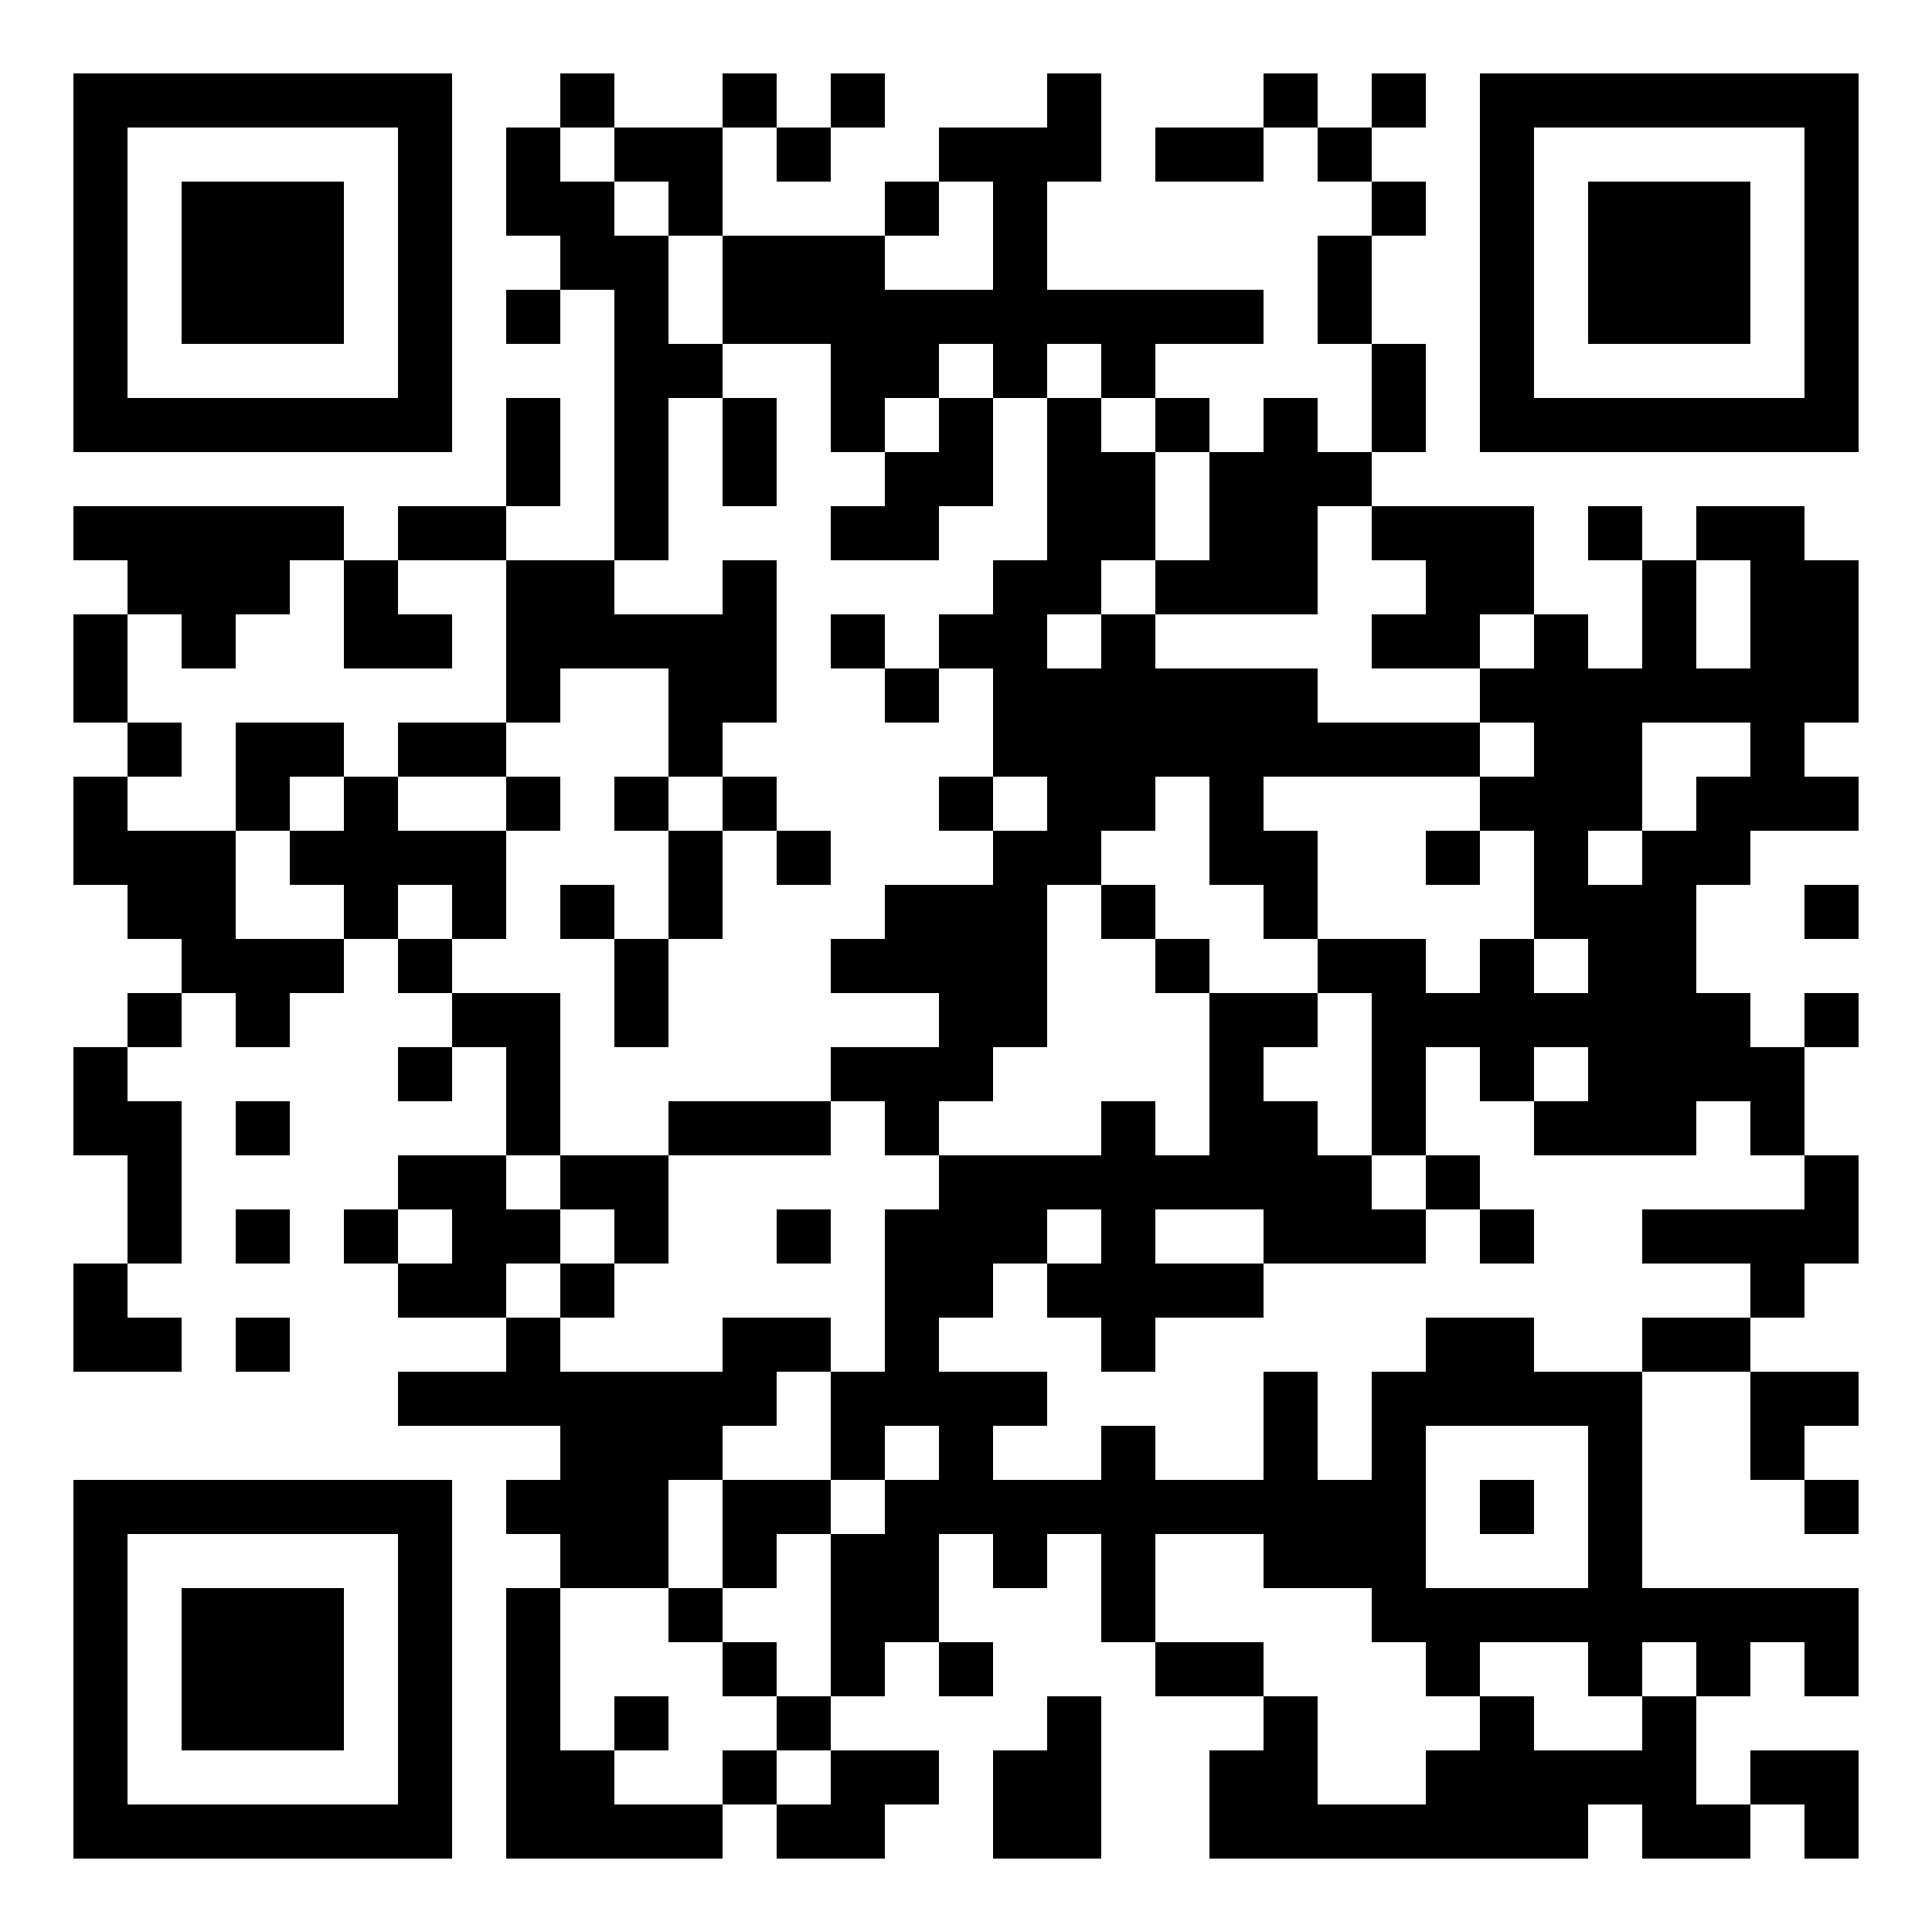 <?xml version="1.0" standalone="no"?>
<svg xmlns="http://www.w3.org/2000/svg" width="500" height="500"><rect width="100%" height="100%" fill="#808080" stroke="none"/><defs><clipPath id="clip-path-dot-color"><rect x="19" y="131" width="14" height="14" transform="rotate(0,26,138)"/><rect x="19" y="159" width="14" height="14" transform="rotate(0,26,166)"/><rect x="19" y="173" width="14" height="14" transform="rotate(0,26,180)"/><rect x="19" y="201" width="14" height="14" transform="rotate(0,26,208)"/><rect x="19" y="215" width="14" height="14" transform="rotate(0,26,222)"/><rect x="19" y="271" width="14" height="14" transform="rotate(0,26,278)"/><rect x="19" y="285" width="14" height="14" transform="rotate(0,26,292)"/><rect x="19" y="327" width="14" height="14" transform="rotate(0,26,334)"/><rect x="19" y="341" width="14" height="14" transform="rotate(0,26,348)"/><rect x="33" y="131" width="14" height="14" transform="rotate(0,40,138)"/><rect x="33" y="145" width="14" height="14" transform="rotate(0,40,152)"/><rect x="33" y="187" width="14" height="14" transform="rotate(0,40,194)"/><rect x="33" y="215" width="14" height="14" transform="rotate(0,40,222)"/><rect x="33" y="229" width="14" height="14" transform="rotate(0,40,236)"/><rect x="33" y="257" width="14" height="14" transform="rotate(0,40,264)"/><rect x="33" y="285" width="14" height="14" transform="rotate(0,40,292)"/><rect x="33" y="299" width="14" height="14" transform="rotate(0,40,306)"/><rect x="33" y="313" width="14" height="14" transform="rotate(0,40,320)"/><rect x="33" y="341" width="14" height="14" transform="rotate(0,40,348)"/><rect x="47" y="131" width="14" height="14" transform="rotate(0,54,138)"/><rect x="47" y="145" width="14" height="14" transform="rotate(0,54,152)"/><rect x="47" y="159" width="14" height="14" transform="rotate(0,54,166)"/><rect x="47" y="215" width="14" height="14" transform="rotate(0,54,222)"/><rect x="47" y="229" width="14" height="14" transform="rotate(0,54,236)"/><rect x="47" y="243" width="14" height="14" transform="rotate(0,54,250)"/><rect x="61" y="131" width="14" height="14" transform="rotate(0,68,138)"/><rect x="61" y="145" width="14" height="14" transform="rotate(0,68,152)"/><rect x="61" y="187" width="14" height="14" transform="rotate(0,68,194)"/><rect x="61" y="201" width="14" height="14" transform="rotate(0,68,208)"/><rect x="61" y="243" width="14" height="14" transform="rotate(0,68,250)"/><rect x="61" y="257" width="14" height="14" transform="rotate(0,68,264)"/><rect x="61" y="285" width="14" height="14" transform="rotate(0,68,292)"/><rect x="61" y="313" width="14" height="14" transform="rotate(0,68,320)"/><rect x="61" y="341" width="14" height="14" transform="rotate(0,68,348)"/><rect x="75" y="131" width="14" height="14" transform="rotate(0,82,138)"/><rect x="75" y="187" width="14" height="14" transform="rotate(0,82,194)"/><rect x="75" y="215" width="14" height="14" transform="rotate(0,82,222)"/><rect x="75" y="243" width="14" height="14" transform="rotate(0,82,250)"/><rect x="89" y="145" width="14" height="14" transform="rotate(0,96,152)"/><rect x="89" y="159" width="14" height="14" transform="rotate(0,96,166)"/><rect x="89" y="201" width="14" height="14" transform="rotate(0,96,208)"/><rect x="89" y="215" width="14" height="14" transform="rotate(0,96,222)"/><rect x="89" y="229" width="14" height="14" transform="rotate(0,96,236)"/><rect x="89" y="313" width="14" height="14" transform="rotate(0,96,320)"/><rect x="103" y="131" width="14" height="14" transform="rotate(0,110,138)"/><rect x="103" y="159" width="14" height="14" transform="rotate(0,110,166)"/><rect x="103" y="187" width="14" height="14" transform="rotate(0,110,194)"/><rect x="103" y="215" width="14" height="14" transform="rotate(0,110,222)"/><rect x="103" y="243" width="14" height="14" transform="rotate(0,110,250)"/><rect x="103" y="271" width="14" height="14" transform="rotate(0,110,278)"/><rect x="103" y="299" width="14" height="14" transform="rotate(0,110,306)"/><rect x="103" y="327" width="14" height="14" transform="rotate(0,110,334)"/><rect x="103" y="355" width="14" height="14" transform="rotate(0,110,362)"/><rect x="117" y="131" width="14" height="14" transform="rotate(0,124,138)"/><rect x="117" y="187" width="14" height="14" transform="rotate(0,124,194)"/><rect x="117" y="215" width="14" height="14" transform="rotate(0,124,222)"/><rect x="117" y="229" width="14" height="14" transform="rotate(0,124,236)"/><rect x="117" y="257" width="14" height="14" transform="rotate(0,124,264)"/><rect x="117" y="299" width="14" height="14" transform="rotate(0,124,306)"/><rect x="117" y="313" width="14" height="14" transform="rotate(0,124,320)"/><rect x="117" y="327" width="14" height="14" transform="rotate(0,124,334)"/><rect x="117" y="355" width="14" height="14" transform="rotate(0,124,362)"/><rect x="131" y="33" width="14" height="14" transform="rotate(0,138,40)"/><rect x="131" y="47" width="14" height="14" transform="rotate(0,138,54)"/><rect x="131" y="75" width="14" height="14" transform="rotate(0,138,82)"/><rect x="131" y="103" width="14" height="14" transform="rotate(0,138,110)"/><rect x="131" y="117" width="14" height="14" transform="rotate(0,138,124)"/><rect x="131" y="145" width="14" height="14" transform="rotate(0,138,152)"/><rect x="131" y="159" width="14" height="14" transform="rotate(0,138,166)"/><rect x="131" y="173" width="14" height="14" transform="rotate(0,138,180)"/><rect x="131" y="201" width="14" height="14" transform="rotate(0,138,208)"/><rect x="131" y="257" width="14" height="14" transform="rotate(0,138,264)"/><rect x="131" y="271" width="14" height="14" transform="rotate(0,138,278)"/><rect x="131" y="285" width="14" height="14" transform="rotate(0,138,292)"/><rect x="131" y="313" width="14" height="14" transform="rotate(0,138,320)"/><rect x="131" y="341" width="14" height="14" transform="rotate(0,138,348)"/><rect x="131" y="355" width="14" height="14" transform="rotate(0,138,362)"/><rect x="131" y="383" width="14" height="14" transform="rotate(0,138,390)"/><rect x="131" y="411" width="14" height="14" transform="rotate(0,138,418)"/><rect x="131" y="425" width="14" height="14" transform="rotate(0,138,432)"/><rect x="131" y="439" width="14" height="14" transform="rotate(0,138,446)"/><rect x="131" y="453" width="14" height="14" transform="rotate(0,138,460)"/><rect x="131" y="467" width="14" height="14" transform="rotate(0,138,474)"/><rect x="145" y="19" width="14" height="14" transform="rotate(0,152,26)"/><rect x="145" y="47" width="14" height="14" transform="rotate(0,152,54)"/><rect x="145" y="61" width="14" height="14" transform="rotate(0,152,68)"/><rect x="145" y="145" width="14" height="14" transform="rotate(0,152,152)"/><rect x="145" y="159" width="14" height="14" transform="rotate(0,152,166)"/><rect x="145" y="229" width="14" height="14" transform="rotate(0,152,236)"/><rect x="145" y="299" width="14" height="14" transform="rotate(0,152,306)"/><rect x="145" y="327" width="14" height="14" transform="rotate(0,152,334)"/><rect x="145" y="355" width="14" height="14" transform="rotate(0,152,362)"/><rect x="145" y="369" width="14" height="14" transform="rotate(0,152,376)"/><rect x="145" y="383" width="14" height="14" transform="rotate(0,152,390)"/><rect x="145" y="397" width="14" height="14" transform="rotate(0,152,404)"/><rect x="145" y="453" width="14" height="14" transform="rotate(0,152,460)"/><rect x="145" y="467" width="14" height="14" transform="rotate(0,152,474)"/><rect x="159" y="33" width="14" height="14" transform="rotate(0,166,40)"/><rect x="159" y="61" width="14" height="14" transform="rotate(0,166,68)"/><rect x="159" y="75" width="14" height="14" transform="rotate(0,166,82)"/><rect x="159" y="89" width="14" height="14" transform="rotate(0,166,96)"/><rect x="159" y="103" width="14" height="14" transform="rotate(0,166,110)"/><rect x="159" y="117" width="14" height="14" transform="rotate(0,166,124)"/><rect x="159" y="131" width="14" height="14" transform="rotate(0,166,138)"/><rect x="159" y="159" width="14" height="14" transform="rotate(0,166,166)"/><rect x="159" y="201" width="14" height="14" transform="rotate(0,166,208)"/><rect x="159" y="243" width="14" height="14" transform="rotate(0,166,250)"/><rect x="159" y="257" width="14" height="14" transform="rotate(0,166,264)"/><rect x="159" y="299" width="14" height="14" transform="rotate(0,166,306)"/><rect x="159" y="313" width="14" height="14" transform="rotate(0,166,320)"/><rect x="159" y="355" width="14" height="14" transform="rotate(0,166,362)"/><rect x="159" y="369" width="14" height="14" transform="rotate(0,166,376)"/><rect x="159" y="383" width="14" height="14" transform="rotate(0,166,390)"/><rect x="159" y="397" width="14" height="14" transform="rotate(0,166,404)"/><rect x="159" y="439" width="14" height="14" transform="rotate(0,166,446)"/><rect x="159" y="467" width="14" height="14" transform="rotate(0,166,474)"/><rect x="173" y="33" width="14" height="14" transform="rotate(0,180,40)"/><rect x="173" y="47" width="14" height="14" transform="rotate(0,180,54)"/><rect x="173" y="89" width="14" height="14" transform="rotate(0,180,96)"/><rect x="173" y="159" width="14" height="14" transform="rotate(0,180,166)"/><rect x="173" y="173" width="14" height="14" transform="rotate(0,180,180)"/><rect x="173" y="187" width="14" height="14" transform="rotate(0,180,194)"/><rect x="173" y="215" width="14" height="14" transform="rotate(0,180,222)"/><rect x="173" y="229" width="14" height="14" transform="rotate(0,180,236)"/><rect x="173" y="285" width="14" height="14" transform="rotate(0,180,292)"/><rect x="173" y="355" width="14" height="14" transform="rotate(0,180,362)"/><rect x="173" y="369" width="14" height="14" transform="rotate(0,180,376)"/><rect x="173" y="411" width="14" height="14" transform="rotate(0,180,418)"/><rect x="173" y="467" width="14" height="14" transform="rotate(0,180,474)"/><rect x="187" y="19" width="14" height="14" transform="rotate(0,194,26)"/><rect x="187" y="61" width="14" height="14" transform="rotate(0,194,68)"/><rect x="187" y="75" width="14" height="14" transform="rotate(0,194,82)"/><rect x="187" y="103" width="14" height="14" transform="rotate(0,194,110)"/><rect x="187" y="117" width="14" height="14" transform="rotate(0,194,124)"/><rect x="187" y="145" width="14" height="14" transform="rotate(0,194,152)"/><rect x="187" y="159" width="14" height="14" transform="rotate(0,194,166)"/><rect x="187" y="173" width="14" height="14" transform="rotate(0,194,180)"/><rect x="187" y="201" width="14" height="14" transform="rotate(0,194,208)"/><rect x="187" y="285" width="14" height="14" transform="rotate(0,194,292)"/><rect x="187" y="341" width="14" height="14" transform="rotate(0,194,348)"/><rect x="187" y="355" width="14" height="14" transform="rotate(0,194,362)"/><rect x="187" y="383" width="14" height="14" transform="rotate(0,194,390)"/><rect x="187" y="397" width="14" height="14" transform="rotate(0,194,404)"/><rect x="187" y="425" width="14" height="14" transform="rotate(0,194,432)"/><rect x="187" y="453" width="14" height="14" transform="rotate(0,194,460)"/><rect x="201" y="33" width="14" height="14" transform="rotate(0,208,40)"/><rect x="201" y="61" width="14" height="14" transform="rotate(0,208,68)"/><rect x="201" y="75" width="14" height="14" transform="rotate(0,208,82)"/><rect x="201" y="215" width="14" height="14" transform="rotate(0,208,222)"/><rect x="201" y="285" width="14" height="14" transform="rotate(0,208,292)"/><rect x="201" y="313" width="14" height="14" transform="rotate(0,208,320)"/><rect x="201" y="341" width="14" height="14" transform="rotate(0,208,348)"/><rect x="201" y="383" width="14" height="14" transform="rotate(0,208,390)"/><rect x="201" y="439" width="14" height="14" transform="rotate(0,208,446)"/><rect x="201" y="467" width="14" height="14" transform="rotate(0,208,474)"/><rect x="215" y="19" width="14" height="14" transform="rotate(0,222,26)"/><rect x="215" y="61" width="14" height="14" transform="rotate(0,222,68)"/><rect x="215" y="75" width="14" height="14" transform="rotate(0,222,82)"/><rect x="215" y="89" width="14" height="14" transform="rotate(0,222,96)"/><rect x="215" y="103" width="14" height="14" transform="rotate(0,222,110)"/><rect x="215" y="131" width="14" height="14" transform="rotate(0,222,138)"/><rect x="215" y="159" width="14" height="14" transform="rotate(0,222,166)"/><rect x="215" y="243" width="14" height="14" transform="rotate(0,222,250)"/><rect x="215" y="271" width="14" height="14" transform="rotate(0,222,278)"/><rect x="215" y="355" width="14" height="14" transform="rotate(0,222,362)"/><rect x="215" y="369" width="14" height="14" transform="rotate(0,222,376)"/><rect x="215" y="397" width="14" height="14" transform="rotate(0,222,404)"/><rect x="215" y="411" width="14" height="14" transform="rotate(0,222,418)"/><rect x="215" y="425" width="14" height="14" transform="rotate(0,222,432)"/><rect x="215" y="453" width="14" height="14" transform="rotate(0,222,460)"/><rect x="215" y="467" width="14" height="14" transform="rotate(0,222,474)"/><rect x="229" y="47" width="14" height="14" transform="rotate(0,236,54)"/><rect x="229" y="75" width="14" height="14" transform="rotate(0,236,82)"/><rect x="229" y="89" width="14" height="14" transform="rotate(0,236,96)"/><rect x="229" y="117" width="14" height="14" transform="rotate(0,236,124)"/><rect x="229" y="131" width="14" height="14" transform="rotate(0,236,138)"/><rect x="229" y="173" width="14" height="14" transform="rotate(0,236,180)"/><rect x="229" y="229" width="14" height="14" transform="rotate(0,236,236)"/><rect x="229" y="243" width="14" height="14" transform="rotate(0,236,250)"/><rect x="229" y="271" width="14" height="14" transform="rotate(0,236,278)"/><rect x="229" y="285" width="14" height="14" transform="rotate(0,236,292)"/><rect x="229" y="313" width="14" height="14" transform="rotate(0,236,320)"/><rect x="229" y="327" width="14" height="14" transform="rotate(0,236,334)"/><rect x="229" y="341" width="14" height="14" transform="rotate(0,236,348)"/><rect x="229" y="355" width="14" height="14" transform="rotate(0,236,362)"/><rect x="229" y="383" width="14" height="14" transform="rotate(0,236,390)"/><rect x="229" y="397" width="14" height="14" transform="rotate(0,236,404)"/><rect x="229" y="411" width="14" height="14" transform="rotate(0,236,418)"/><rect x="229" y="453" width="14" height="14" transform="rotate(0,236,460)"/><rect x="243" y="33" width="14" height="14" transform="rotate(0,250,40)"/><rect x="243" y="75" width="14" height="14" transform="rotate(0,250,82)"/><rect x="243" y="103" width="14" height="14" transform="rotate(0,250,110)"/><rect x="243" y="117" width="14" height="14" transform="rotate(0,250,124)"/><rect x="243" y="159" width="14" height="14" transform="rotate(0,250,166)"/><rect x="243" y="201" width="14" height="14" transform="rotate(0,250,208)"/><rect x="243" y="229" width="14" height="14" transform="rotate(0,250,236)"/><rect x="243" y="243" width="14" height="14" transform="rotate(0,250,250)"/><rect x="243" y="257" width="14" height="14" transform="rotate(0,250,264)"/><rect x="243" y="271" width="14" height="14" transform="rotate(0,250,278)"/><rect x="243" y="299" width="14" height="14" transform="rotate(0,250,306)"/><rect x="243" y="313" width="14" height="14" transform="rotate(0,250,320)"/><rect x="243" y="327" width="14" height="14" transform="rotate(0,250,334)"/><rect x="243" y="355" width="14" height="14" transform="rotate(0,250,362)"/><rect x="243" y="369" width="14" height="14" transform="rotate(0,250,376)"/><rect x="243" y="383" width="14" height="14" transform="rotate(0,250,390)"/><rect x="243" y="425" width="14" height="14" transform="rotate(0,250,432)"/><rect x="257" y="33" width="14" height="14" transform="rotate(0,264,40)"/><rect x="257" y="47" width="14" height="14" transform="rotate(0,264,54)"/><rect x="257" y="61" width="14" height="14" transform="rotate(0,264,68)"/><rect x="257" y="75" width="14" height="14" transform="rotate(0,264,82)"/><rect x="257" y="89" width="14" height="14" transform="rotate(0,264,96)"/><rect x="257" y="145" width="14" height="14" transform="rotate(0,264,152)"/><rect x="257" y="159" width="14" height="14" transform="rotate(0,264,166)"/><rect x="257" y="173" width="14" height="14" transform="rotate(0,264,180)"/><rect x="257" y="187" width="14" height="14" transform="rotate(0,264,194)"/><rect x="257" y="215" width="14" height="14" transform="rotate(0,264,222)"/><rect x="257" y="229" width="14" height="14" transform="rotate(0,264,236)"/><rect x="257" y="243" width="14" height="14" transform="rotate(0,264,250)"/><rect x="257" y="257" width="14" height="14" transform="rotate(0,264,264)"/><rect x="257" y="299" width="14" height="14" transform="rotate(0,264,306)"/><rect x="257" y="313" width="14" height="14" transform="rotate(0,264,320)"/><rect x="257" y="355" width="14" height="14" transform="rotate(0,264,362)"/><rect x="257" y="383" width="14" height="14" transform="rotate(0,264,390)"/><rect x="257" y="397" width="14" height="14" transform="rotate(0,264,404)"/><rect x="257" y="453" width="14" height="14" transform="rotate(0,264,460)"/><rect x="257" y="467" width="14" height="14" transform="rotate(0,264,474)"/><rect x="271" y="19" width="14" height="14" transform="rotate(0,278,26)"/><rect x="271" y="33" width="14" height="14" transform="rotate(0,278,40)"/><rect x="271" y="75" width="14" height="14" transform="rotate(0,278,82)"/><rect x="271" y="103" width="14" height="14" transform="rotate(0,278,110)"/><rect x="271" y="117" width="14" height="14" transform="rotate(0,278,124)"/><rect x="271" y="131" width="14" height="14" transform="rotate(0,278,138)"/><rect x="271" y="145" width="14" height="14" transform="rotate(0,278,152)"/><rect x="271" y="173" width="14" height="14" transform="rotate(0,278,180)"/><rect x="271" y="187" width="14" height="14" transform="rotate(0,278,194)"/><rect x="271" y="201" width="14" height="14" transform="rotate(0,278,208)"/><rect x="271" y="215" width="14" height="14" transform="rotate(0,278,222)"/><rect x="271" y="299" width="14" height="14" transform="rotate(0,278,306)"/><rect x="271" y="327" width="14" height="14" transform="rotate(0,278,334)"/><rect x="271" y="383" width="14" height="14" transform="rotate(0,278,390)"/><rect x="271" y="439" width="14" height="14" transform="rotate(0,278,446)"/><rect x="271" y="453" width="14" height="14" transform="rotate(0,278,460)"/><rect x="271" y="467" width="14" height="14" transform="rotate(0,278,474)"/><rect x="285" y="75" width="14" height="14" transform="rotate(0,292,82)"/><rect x="285" y="89" width="14" height="14" transform="rotate(0,292,96)"/><rect x="285" y="117" width="14" height="14" transform="rotate(0,292,124)"/><rect x="285" y="131" width="14" height="14" transform="rotate(0,292,138)"/><rect x="285" y="159" width="14" height="14" transform="rotate(0,292,166)"/><rect x="285" y="173" width="14" height="14" transform="rotate(0,292,180)"/><rect x="285" y="187" width="14" height="14" transform="rotate(0,292,194)"/><rect x="285" y="201" width="14" height="14" transform="rotate(0,292,208)"/><rect x="285" y="229" width="14" height="14" transform="rotate(0,292,236)"/><rect x="285" y="285" width="14" height="14" transform="rotate(0,292,292)"/><rect x="285" y="299" width="14" height="14" transform="rotate(0,292,306)"/><rect x="285" y="313" width="14" height="14" transform="rotate(0,292,320)"/><rect x="285" y="327" width="14" height="14" transform="rotate(0,292,334)"/><rect x="285" y="341" width="14" height="14" transform="rotate(0,292,348)"/><rect x="285" y="369" width="14" height="14" transform="rotate(0,292,376)"/><rect x="285" y="383" width="14" height="14" transform="rotate(0,292,390)"/><rect x="285" y="397" width="14" height="14" transform="rotate(0,292,404)"/><rect x="285" y="411" width="14" height="14" transform="rotate(0,292,418)"/><rect x="299" y="33" width="14" height="14" transform="rotate(0,306,40)"/><rect x="299" y="75" width="14" height="14" transform="rotate(0,306,82)"/><rect x="299" y="103" width="14" height="14" transform="rotate(0,306,110)"/><rect x="299" y="145" width="14" height="14" transform="rotate(0,306,152)"/><rect x="299" y="173" width="14" height="14" transform="rotate(0,306,180)"/><rect x="299" y="187" width="14" height="14" transform="rotate(0,306,194)"/><rect x="299" y="243" width="14" height="14" transform="rotate(0,306,250)"/><rect x="299" y="299" width="14" height="14" transform="rotate(0,306,306)"/><rect x="299" y="327" width="14" height="14" transform="rotate(0,306,334)"/><rect x="299" y="383" width="14" height="14" transform="rotate(0,306,390)"/><rect x="299" y="425" width="14" height="14" transform="rotate(0,306,432)"/><rect x="313" y="33" width="14" height="14" transform="rotate(0,320,40)"/><rect x="313" y="75" width="14" height="14" transform="rotate(0,320,82)"/><rect x="313" y="117" width="14" height="14" transform="rotate(0,320,124)"/><rect x="313" y="131" width="14" height="14" transform="rotate(0,320,138)"/><rect x="313" y="145" width="14" height="14" transform="rotate(0,320,152)"/><rect x="313" y="173" width="14" height="14" transform="rotate(0,320,180)"/><rect x="313" y="187" width="14" height="14" transform="rotate(0,320,194)"/><rect x="313" y="201" width="14" height="14" transform="rotate(0,320,208)"/><rect x="313" y="215" width="14" height="14" transform="rotate(0,320,222)"/><rect x="313" y="257" width="14" height="14" transform="rotate(0,320,264)"/><rect x="313" y="271" width="14" height="14" transform="rotate(0,320,278)"/><rect x="313" y="285" width="14" height="14" transform="rotate(0,320,292)"/><rect x="313" y="299" width="14" height="14" transform="rotate(0,320,306)"/><rect x="313" y="327" width="14" height="14" transform="rotate(0,320,334)"/><rect x="313" y="383" width="14" height="14" transform="rotate(0,320,390)"/><rect x="313" y="425" width="14" height="14" transform="rotate(0,320,432)"/><rect x="313" y="453" width="14" height="14" transform="rotate(0,320,460)"/><rect x="313" y="467" width="14" height="14" transform="rotate(0,320,474)"/><rect x="327" y="19" width="14" height="14" transform="rotate(0,334,26)"/><rect x="327" y="103" width="14" height="14" transform="rotate(0,334,110)"/><rect x="327" y="117" width="14" height="14" transform="rotate(0,334,124)"/><rect x="327" y="131" width="14" height="14" transform="rotate(0,334,138)"/><rect x="327" y="145" width="14" height="14" transform="rotate(0,334,152)"/><rect x="327" y="173" width="14" height="14" transform="rotate(0,334,180)"/><rect x="327" y="187" width="14" height="14" transform="rotate(0,334,194)"/><rect x="327" y="215" width="14" height="14" transform="rotate(0,334,222)"/><rect x="327" y="229" width="14" height="14" transform="rotate(0,334,236)"/><rect x="327" y="257" width="14" height="14" transform="rotate(0,334,264)"/><rect x="327" y="285" width="14" height="14" transform="rotate(0,334,292)"/><rect x="327" y="299" width="14" height="14" transform="rotate(0,334,306)"/><rect x="327" y="313" width="14" height="14" transform="rotate(0,334,320)"/><rect x="327" y="355" width="14" height="14" transform="rotate(0,334,362)"/><rect x="327" y="369" width="14" height="14" transform="rotate(0,334,376)"/><rect x="327" y="383" width="14" height="14" transform="rotate(0,334,390)"/><rect x="327" y="397" width="14" height="14" transform="rotate(0,334,404)"/><rect x="327" y="439" width="14" height="14" transform="rotate(0,334,446)"/><rect x="327" y="453" width="14" height="14" transform="rotate(0,334,460)"/><rect x="327" y="467" width="14" height="14" transform="rotate(0,334,474)"/><rect x="341" y="33" width="14" height="14" transform="rotate(0,348,40)"/><rect x="341" y="61" width="14" height="14" transform="rotate(0,348,68)"/><rect x="341" y="75" width="14" height="14" transform="rotate(0,348,82)"/><rect x="341" y="117" width="14" height="14" transform="rotate(0,348,124)"/><rect x="341" y="187" width="14" height="14" transform="rotate(0,348,194)"/><rect x="341" y="243" width="14" height="14" transform="rotate(0,348,250)"/><rect x="341" y="299" width="14" height="14" transform="rotate(0,348,306)"/><rect x="341" y="313" width="14" height="14" transform="rotate(0,348,320)"/><rect x="341" y="383" width="14" height="14" transform="rotate(0,348,390)"/><rect x="341" y="397" width="14" height="14" transform="rotate(0,348,404)"/><rect x="341" y="467" width="14" height="14" transform="rotate(0,348,474)"/><rect x="355" y="19" width="14" height="14" transform="rotate(0,362,26)"/><rect x="355" y="47" width="14" height="14" transform="rotate(0,362,54)"/><rect x="355" y="89" width="14" height="14" transform="rotate(0,362,96)"/><rect x="355" y="103" width="14" height="14" transform="rotate(0,362,110)"/><rect x="355" y="131" width="14" height="14" transform="rotate(0,362,138)"/><rect x="355" y="159" width="14" height="14" transform="rotate(0,362,166)"/><rect x="355" y="187" width="14" height="14" transform="rotate(0,362,194)"/><rect x="355" y="243" width="14" height="14" transform="rotate(0,362,250)"/><rect x="355" y="257" width="14" height="14" transform="rotate(0,362,264)"/><rect x="355" y="271" width="14" height="14" transform="rotate(0,362,278)"/><rect x="355" y="285" width="14" height="14" transform="rotate(0,362,292)"/><rect x="355" y="313" width="14" height="14" transform="rotate(0,362,320)"/><rect x="355" y="355" width="14" height="14" transform="rotate(0,362,362)"/><rect x="355" y="369" width="14" height="14" transform="rotate(0,362,376)"/><rect x="355" y="383" width="14" height="14" transform="rotate(0,362,390)"/><rect x="355" y="397" width="14" height="14" transform="rotate(0,362,404)"/><rect x="355" y="411" width="14" height="14" transform="rotate(0,362,418)"/><rect x="355" y="467" width="14" height="14" transform="rotate(0,362,474)"/><rect x="369" y="131" width="14" height="14" transform="rotate(0,376,138)"/><rect x="369" y="145" width="14" height="14" transform="rotate(0,376,152)"/><rect x="369" y="159" width="14" height="14" transform="rotate(0,376,166)"/><rect x="369" y="187" width="14" height="14" transform="rotate(0,376,194)"/><rect x="369" y="215" width="14" height="14" transform="rotate(0,376,222)"/><rect x="369" y="257" width="14" height="14" transform="rotate(0,376,264)"/><rect x="369" y="299" width="14" height="14" transform="rotate(0,376,306)"/><rect x="369" y="341" width="14" height="14" transform="rotate(0,376,348)"/><rect x="369" y="355" width="14" height="14" transform="rotate(0,376,362)"/><rect x="369" y="411" width="14" height="14" transform="rotate(0,376,418)"/><rect x="369" y="425" width="14" height="14" transform="rotate(0,376,432)"/><rect x="369" y="453" width="14" height="14" transform="rotate(0,376,460)"/><rect x="369" y="467" width="14" height="14" transform="rotate(0,376,474)"/><rect x="383" y="131" width="14" height="14" transform="rotate(0,390,138)"/><rect x="383" y="145" width="14" height="14" transform="rotate(0,390,152)"/><rect x="383" y="173" width="14" height="14" transform="rotate(0,390,180)"/><rect x="383" y="201" width="14" height="14" transform="rotate(0,390,208)"/><rect x="383" y="243" width="14" height="14" transform="rotate(0,390,250)"/><rect x="383" y="257" width="14" height="14" transform="rotate(0,390,264)"/><rect x="383" y="271" width="14" height="14" transform="rotate(0,390,278)"/><rect x="383" y="313" width="14" height="14" transform="rotate(0,390,320)"/><rect x="383" y="341" width="14" height="14" transform="rotate(0,390,348)"/><rect x="383" y="355" width="14" height="14" transform="rotate(0,390,362)"/><rect x="383" y="383" width="14" height="14" transform="rotate(0,390,390)"/><rect x="383" y="411" width="14" height="14" transform="rotate(0,390,418)"/><rect x="383" y="439" width="14" height="14" transform="rotate(0,390,446)"/><rect x="383" y="453" width="14" height="14" transform="rotate(0,390,460)"/><rect x="383" y="467" width="14" height="14" transform="rotate(0,390,474)"/><rect x="397" y="159" width="14" height="14" transform="rotate(0,404,166)"/><rect x="397" y="173" width="14" height="14" transform="rotate(0,404,180)"/><rect x="397" y="187" width="14" height="14" transform="rotate(0,404,194)"/><rect x="397" y="201" width="14" height="14" transform="rotate(0,404,208)"/><rect x="397" y="215" width="14" height="14" transform="rotate(0,404,222)"/><rect x="397" y="229" width="14" height="14" transform="rotate(0,404,236)"/><rect x="397" y="257" width="14" height="14" transform="rotate(0,404,264)"/><rect x="397" y="285" width="14" height="14" transform="rotate(0,404,292)"/><rect x="397" y="355" width="14" height="14" transform="rotate(0,404,362)"/><rect x="397" y="411" width="14" height="14" transform="rotate(0,404,418)"/><rect x="397" y="453" width="14" height="14" transform="rotate(0,404,460)"/><rect x="397" y="467" width="14" height="14" transform="rotate(0,404,474)"/><rect x="411" y="131" width="14" height="14" transform="rotate(0,418,138)"/><rect x="411" y="173" width="14" height="14" transform="rotate(0,418,180)"/><rect x="411" y="187" width="14" height="14" transform="rotate(0,418,194)"/><rect x="411" y="201" width="14" height="14" transform="rotate(0,418,208)"/><rect x="411" y="229" width="14" height="14" transform="rotate(0,418,236)"/><rect x="411" y="243" width="14" height="14" transform="rotate(0,418,250)"/><rect x="411" y="257" width="14" height="14" transform="rotate(0,418,264)"/><rect x="411" y="271" width="14" height="14" transform="rotate(0,418,278)"/><rect x="411" y="285" width="14" height="14" transform="rotate(0,418,292)"/><rect x="411" y="355" width="14" height="14" transform="rotate(0,418,362)"/><rect x="411" y="369" width="14" height="14" transform="rotate(0,418,376)"/><rect x="411" y="383" width="14" height="14" transform="rotate(0,418,390)"/><rect x="411" y="397" width="14" height="14" transform="rotate(0,418,404)"/><rect x="411" y="411" width="14" height="14" transform="rotate(0,418,418)"/><rect x="411" y="425" width="14" height="14" transform="rotate(0,418,432)"/><rect x="411" y="453" width="14" height="14" transform="rotate(0,418,460)"/><rect x="425" y="145" width="14" height="14" transform="rotate(0,432,152)"/><rect x="425" y="159" width="14" height="14" transform="rotate(0,432,166)"/><rect x="425" y="173" width="14" height="14" transform="rotate(0,432,180)"/><rect x="425" y="215" width="14" height="14" transform="rotate(0,432,222)"/><rect x="425" y="229" width="14" height="14" transform="rotate(0,432,236)"/><rect x="425" y="243" width="14" height="14" transform="rotate(0,432,250)"/><rect x="425" y="257" width="14" height="14" transform="rotate(0,432,264)"/><rect x="425" y="271" width="14" height="14" transform="rotate(0,432,278)"/><rect x="425" y="285" width="14" height="14" transform="rotate(0,432,292)"/><rect x="425" y="313" width="14" height="14" transform="rotate(0,432,320)"/><rect x="425" y="341" width="14" height="14" transform="rotate(0,432,348)"/><rect x="425" y="411" width="14" height="14" transform="rotate(0,432,418)"/><rect x="425" y="439" width="14" height="14" transform="rotate(0,432,446)"/><rect x="425" y="453" width="14" height="14" transform="rotate(0,432,460)"/><rect x="425" y="467" width="14" height="14" transform="rotate(0,432,474)"/><rect x="439" y="131" width="14" height="14" transform="rotate(0,446,138)"/><rect x="439" y="173" width="14" height="14" transform="rotate(0,446,180)"/><rect x="439" y="201" width="14" height="14" transform="rotate(0,446,208)"/><rect x="439" y="215" width="14" height="14" transform="rotate(0,446,222)"/><rect x="439" y="257" width="14" height="14" transform="rotate(0,446,264)"/><rect x="439" y="271" width="14" height="14" transform="rotate(0,446,278)"/><rect x="439" y="313" width="14" height="14" transform="rotate(0,446,320)"/><rect x="439" y="341" width="14" height="14" transform="rotate(0,446,348)"/><rect x="439" y="411" width="14" height="14" transform="rotate(0,446,418)"/><rect x="439" y="425" width="14" height="14" transform="rotate(0,446,432)"/><rect x="439" y="467" width="14" height="14" transform="rotate(0,446,474)"/><rect x="453" y="131" width="14" height="14" transform="rotate(0,460,138)"/><rect x="453" y="145" width="14" height="14" transform="rotate(0,460,152)"/><rect x="453" y="159" width="14" height="14" transform="rotate(0,460,166)"/><rect x="453" y="173" width="14" height="14" transform="rotate(0,460,180)"/><rect x="453" y="187" width="14" height="14" transform="rotate(0,460,194)"/><rect x="453" y="201" width="14" height="14" transform="rotate(0,460,208)"/><rect x="453" y="271" width="14" height="14" transform="rotate(0,460,278)"/><rect x="453" y="285" width="14" height="14" transform="rotate(0,460,292)"/><rect x="453" y="313" width="14" height="14" transform="rotate(0,460,320)"/><rect x="453" y="327" width="14" height="14" transform="rotate(0,460,334)"/><rect x="453" y="355" width="14" height="14" transform="rotate(0,460,362)"/><rect x="453" y="369" width="14" height="14" transform="rotate(0,460,376)"/><rect x="453" y="411" width="14" height="14" transform="rotate(0,460,418)"/><rect x="453" y="453" width="14" height="14" transform="rotate(0,460,460)"/><rect x="467" y="145" width="14" height="14" transform="rotate(0,474,152)"/><rect x="467" y="159" width="14" height="14" transform="rotate(0,474,166)"/><rect x="467" y="173" width="14" height="14" transform="rotate(0,474,180)"/><rect x="467" y="201" width="14" height="14" transform="rotate(0,474,208)"/><rect x="467" y="229" width="14" height="14" transform="rotate(0,474,236)"/><rect x="467" y="257" width="14" height="14" transform="rotate(0,474,264)"/><rect x="467" y="299" width="14" height="14" transform="rotate(0,474,306)"/><rect x="467" y="313" width="14" height="14" transform="rotate(0,474,320)"/><rect x="467" y="355" width="14" height="14" transform="rotate(0,474,362)"/><rect x="467" y="383" width="14" height="14" transform="rotate(0,474,390)"/><rect x="467" y="411" width="14" height="14" transform="rotate(0,474,418)"/><rect x="467" y="425" width="14" height="14" transform="rotate(0,474,432)"/><rect x="467" y="453" width="14" height="14" transform="rotate(0,474,460)"/><rect x="467" y="467" width="14" height="14" transform="rotate(0,474,474)"/><path clip-rule="evenodd" d="M 19 19v 98h 98v -98zM 33 33h 70v 70h -70z" transform="rotate(0,68,68)"/><rect x="47" y="47" width="42" height="42" transform="rotate(0,68,68)"/><path clip-rule="evenodd" d="M 383 19v 98h 98v -98zM 397 33h 70v 70h -70z" transform="rotate(90,432,68)"/><rect x="411" y="47" width="42" height="42" transform="rotate(90,432,68)"/><path clip-rule="evenodd" d="M 19 383v 98h 98v -98zM 33 397h 70v 70h -70z" transform="rotate(-90,68,432)"/><rect x="47" y="411" width="42" height="42" transform="rotate(-90,68,432)"/></clipPath></defs><rect x="0" y="0" height="500" width="500" clip-path="url('#clip-path-background-color')" fill="#fff"/><rect x="0" y="0" height="500" width="500" clip-path="url('#clip-path-dot-color')" fill="#000000"/></svg>